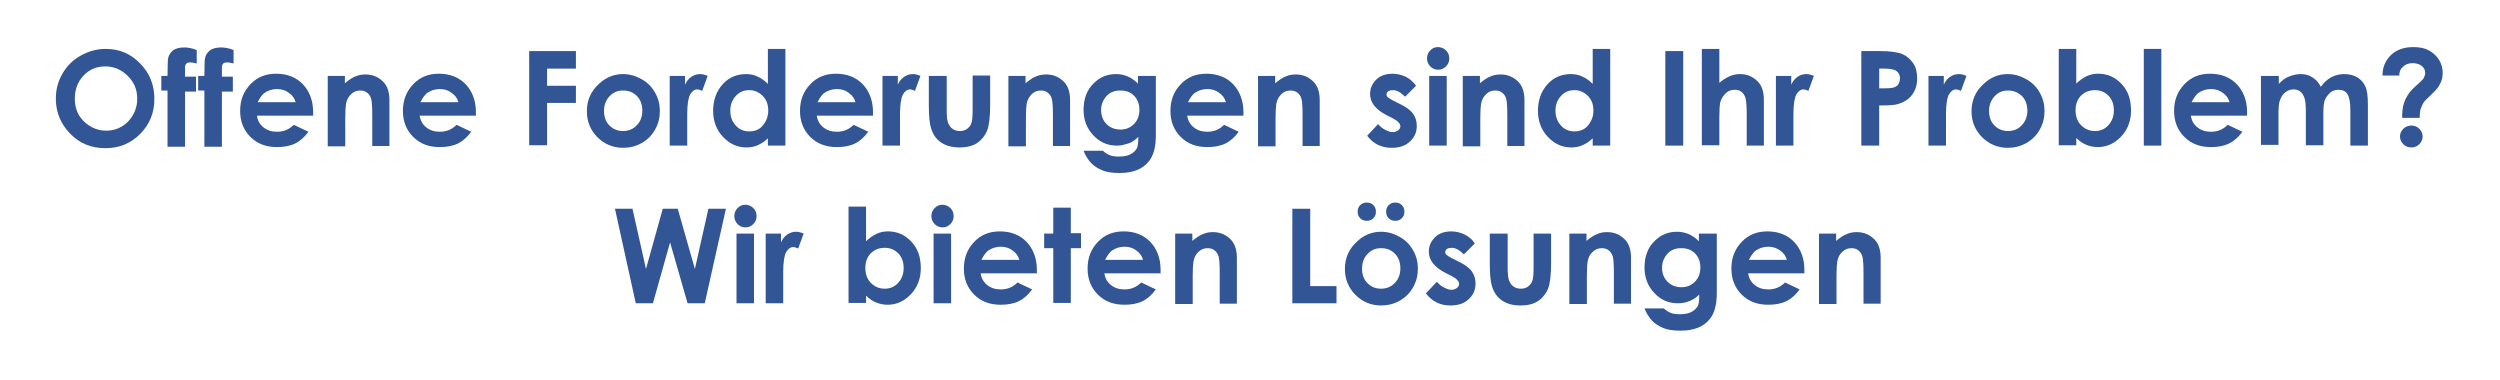 <?xml version="1.0" encoding="utf-8"?>
<!-- Generator: Adobe Illustrator 23.0.1, SVG Export Plug-In . SVG Version: 6.00 Build 0)  -->
<svg version="1.1" xmlns="http://www.w3.org/2000/svg" xmlns:xlink="http://www.w3.org/1999/xlink" x="0px" y="0px"
	 viewBox="0 0 685 104" style="enable-background:new 0 0 685 104;" xml:space="preserve">
<style type="text/css">
	.st0{fill:#315595;}
</style>
<g id="Ebene_1">
</g>
<g id="Ebene_2">
	<g>
		<path class="st0" d="M29,13.4c3.7,0,6.8,1.3,9.4,4c2.6,2.6,3.9,5.9,3.9,9.7c0,3.8-1.3,7-3.9,9.6c-2.6,2.6-5.7,3.9-9.5,3.9
			c-3.9,0-7.1-1.3-9.7-4s-3.9-5.9-3.9-9.6c0-2.5,0.6-4.7,1.8-6.8c1.2-2.1,2.8-3.7,4.9-4.9C24.3,14,26.6,13.4,29,13.4z M28.9,18.2
			c-2.4,0-4.4,0.8-6,2.5s-2.4,3.8-2.4,6.3c0,2.9,1,5.1,3.1,6.8c1.6,1.3,3.4,2,5.5,2c2.3,0,4.3-0.8,6-2.5c1.6-1.7,2.5-3.8,2.5-6.2
			c0-2.5-0.8-4.5-2.5-6.2C33.3,19.1,31.3,18.2,28.9,18.2z"/>
		<path class="st0" d="M44.2,20.8h1.7c0-2.5,0.1-4,0.1-4.4c0.1-1.1,0.6-1.9,1.3-2.5s1.8-0.9,3.2-0.9c1,0,2.1,0.2,3.4,0.7v3.7
			c-0.7-0.2-1.3-0.3-1.7-0.3c-0.6,0-1,0.1-1.2,0.4c-0.2,0.2-0.3,0.5-0.3,1.1l0,2.4h3v4.1h-3v15.1h-4.8V24.8h-1.7V20.8z"/>
		<path class="st0" d="M54.3,20.8H56c0-2.5,0.1-4,0.1-4.4c0.1-1.1,0.6-1.9,1.3-2.5s1.8-0.9,3.2-0.9c1,0,2.1,0.2,3.4,0.7v3.7
			c-0.7-0.2-1.3-0.3-1.7-0.3c-0.6,0-1,0.1-1.2,0.4c-0.2,0.2-0.3,0.5-0.3,1.1l0,2.4h3v4.1h-3v15.1H56V24.8h-1.7V20.8z"/>
		<path class="st0" d="M85.8,31.7H70.4c0.2,1.4,0.8,2.4,1.8,3.2s2.2,1.2,3.7,1.2c1.8,0,3.3-0.6,4.6-1.9l4,1.9
			c-1,1.4-2.2,2.5-3.6,3.2s-3.1,1-5,1c-3,0-5.4-0.9-7.3-2.8s-2.8-4.3-2.8-7.1c0-2.9,0.9-5.3,2.8-7.3s4.2-2.9,7.1-2.9
			c3,0,5.5,1,7.3,2.9s2.8,4.5,2.8,7.6L85.8,31.7z M81,28c-0.3-1.1-0.9-1.9-1.9-2.6c-0.9-0.7-2-1-3.2-1c-1.3,0-2.5,0.4-3.5,1.1
			c-0.6,0.5-1.2,1.3-1.8,2.5H81z"/>
		<path class="st0" d="M89.7,20.8h4.8v2c1.1-0.9,2.1-1.6,3-1.9c0.9-0.4,1.8-0.5,2.7-0.5c1.9,0,3.5,0.7,4.8,2c1.1,1.1,1.7,2.8,1.7,5
			v12.6h-4.7v-8.4c0-2.3-0.1-3.8-0.3-4.5c-0.2-0.8-0.6-1.3-1.1-1.7s-1.1-0.6-1.9-0.6c-1,0-1.8,0.3-2.5,1c-0.7,0.7-1.2,1.5-1.4,2.7
			c-0.1,0.6-0.2,1.9-0.2,3.9v7.7h-4.8V20.8z"/>
		<path class="st0" d="M130.4,31.7H115c0.2,1.4,0.8,2.4,1.8,3.2s2.2,1.2,3.7,1.2c1.8,0,3.3-0.6,4.6-1.9l4,1.9
			c-1,1.4-2.2,2.5-3.6,3.2s-3.1,1-5,1c-3,0-5.4-0.9-7.3-2.8s-2.8-4.3-2.8-7.1c0-2.9,0.9-5.3,2.8-7.3s4.2-2.9,7.1-2.9
			c3,0,5.5,1,7.3,2.9s2.8,4.5,2.8,7.6L130.4,31.7z M125.6,28c-0.3-1.1-0.9-1.9-1.9-2.6c-0.9-0.7-2-1-3.2-1c-1.3,0-2.5,0.4-3.5,1.1
			c-0.6,0.5-1.2,1.3-1.8,2.5H125.6z"/>
		<path class="st0" d="M145,14h12.8v4.8h-7.9v4.7h7.9v4.7h-7.9v11.6H145V14z"/>
		<path class="st0" d="M170.7,20.3c1.8,0,3.5,0.5,5.1,1.4s2.8,2.1,3.7,3.7s1.3,3.2,1.3,5c0,1.8-0.4,3.5-1.3,5.1s-2.1,2.8-3.7,3.7
			s-3.3,1.3-5.1,1.3c-2.7,0-5.1-1-7-2.9s-2.9-4.3-2.9-7.1c0-3,1.1-5.5,3.3-7.5C166,21.2,168.2,20.3,170.7,20.3z M170.7,24.8
			c-1.5,0-2.7,0.5-3.7,1.6c-1,1-1.5,2.4-1.5,4c0,1.7,0.5,3,1.5,4s2.2,1.5,3.7,1.5s2.8-0.5,3.8-1.6c1-1,1.5-2.4,1.5-4s-0.5-3-1.5-4
			C173.5,25.3,172.3,24.8,170.7,24.8z"/>
		<path class="st0" d="M183.6,20.8h4.1v2.4c0.4-0.9,1-1.7,1.8-2.2s1.5-0.7,2.4-0.7c0.6,0,1.3,0.2,2,0.5l-1.5,4.1
			c-0.6-0.3-1-0.4-1.4-0.4c-0.7,0-1.4,0.5-1.9,1.4s-0.8,2.7-0.8,5.4l0,0.9v7.7h-4.8V20.8z"/>
		<path class="st0" d="M210.4,13.4h4.8v26.5h-4.8v-2c-0.9,0.9-1.9,1.5-2.8,1.9c-0.9,0.4-2,0.6-3.1,0.6c-2.5,0-4.6-1-6.4-2.9
			c-1.8-1.9-2.7-4.3-2.7-7.1c0-3,0.9-5.4,2.6-7.3s3.9-2.8,6.4-2.8c1.1,0,2.2,0.2,3.2,0.7c1,0.4,1.9,1.1,2.8,2V13.4z M205.3,24.7
			c-1.5,0-2.7,0.5-3.7,1.6s-1.5,2.4-1.5,4c0,1.7,0.5,3,1.5,4.1c1,1.1,2.2,1.6,3.7,1.6c1.5,0,2.8-0.5,3.7-1.6s1.5-2.4,1.5-4.1
			c0-1.7-0.5-3-1.5-4S206.8,24.7,205.3,24.7z"/>
		<path class="st0" d="M239.2,31.7h-15.4c0.2,1.4,0.8,2.4,1.8,3.2s2.2,1.2,3.7,1.2c1.8,0,3.3-0.6,4.6-1.9l4,1.9
			c-1,1.4-2.2,2.5-3.6,3.2s-3.1,1-5,1c-3,0-5.4-0.9-7.3-2.8s-2.8-4.3-2.8-7.1c0-2.9,0.9-5.3,2.8-7.3s4.2-2.9,7.1-2.9
			c3,0,5.5,1,7.3,2.9s2.8,4.5,2.8,7.6L239.2,31.7z M234.4,28c-0.3-1.1-0.9-1.9-1.9-2.6c-0.9-0.7-2-1-3.2-1c-1.3,0-2.5,0.4-3.5,1.1
			c-0.6,0.5-1.2,1.3-1.8,2.5H234.4z"/>
		<path class="st0" d="M241.9,20.8h4.1v2.4c0.4-0.9,1-1.7,1.8-2.2s1.5-0.7,2.4-0.7c0.6,0,1.3,0.2,2,0.5l-1.5,4.1
			c-0.6-0.3-1-0.4-1.4-0.4c-0.7,0-1.4,0.5-1.9,1.4s-0.8,2.7-0.8,5.4l0,0.9v7.7h-4.8V20.8z"/>
		<path class="st0" d="M254.5,20.8h4.9V30c0,1.8,0.1,3,0.4,3.7s0.6,1.2,1.2,1.6c0.5,0.4,1.2,0.6,2,0.6s1.5-0.2,2-0.6s1-0.9,1.2-1.7
			c0.2-0.6,0.3-1.7,0.3-3.5v-9.4h4.8v8.1c0,3.3-0.3,5.6-0.8,6.9c-0.6,1.5-1.6,2.7-2.8,3.5s-2.8,1.2-4.8,1.2c-2.1,0-3.8-0.5-5.1-1.4
			s-2.2-2.2-2.7-3.9c-0.4-1.2-0.6-3.3-0.6-6.3V20.8z"/>
		<path class="st0" d="M276.2,20.8h4.8v2c1.1-0.9,2.1-1.6,3-1.9c0.9-0.4,1.8-0.5,2.7-0.5c1.9,0,3.5,0.7,4.8,2c1.1,1.1,1.7,2.8,1.7,5
			v12.6h-4.7v-8.4c0-2.3-0.1-3.8-0.3-4.5c-0.2-0.8-0.6-1.3-1.1-1.7s-1.1-0.6-1.9-0.6c-1,0-1.8,0.3-2.5,1c-0.7,0.7-1.2,1.5-1.4,2.7
			c-0.1,0.6-0.2,1.9-0.2,3.9v7.7h-4.8V20.8z"/>
		<path class="st0" d="M311.9,20.8h4.8v16.4c0,3.2-0.7,5.6-2,7.1c-1.7,2.1-4.4,3.1-7.9,3.1c-1.9,0-3.5-0.2-4.7-0.7s-2.4-1.2-3.2-2.1
			s-1.5-2-2-3.3h5.3c0.5,0.5,1.1,0.9,1.8,1.2s1.6,0.4,2.6,0.4c1.3,0,2.3-0.2,3.1-0.6s1.3-0.9,1.7-1.5s0.5-1.7,0.5-3.3
			c-0.8,0.8-1.7,1.5-2.7,1.8s-2,0.6-3.1,0.6c-2.6,0-4.7-0.9-6.5-2.8s-2.7-4.2-2.7-7c0-3,0.9-5.5,2.8-7.3c1.7-1.7,3.7-2.5,6.1-2.5
			c1.1,0,2.1,0.2,3.1,0.6s2,1.1,2.9,2V20.8z M306.9,24.8c-1.5,0-2.8,0.5-3.7,1.5s-1.5,2.3-1.5,3.8c0,1.6,0.5,2.9,1.5,3.9
			s2.3,1.5,3.8,1.5c1.5,0,2.7-0.5,3.7-1.5s1.5-2.3,1.5-3.9c0-1.6-0.5-2.9-1.5-3.9S308.5,24.8,306.9,24.8z"/>
		<path class="st0" d="M340.7,31.7h-15.4c0.2,1.4,0.8,2.4,1.8,3.2s2.2,1.2,3.7,1.2c1.8,0,3.3-0.6,4.6-1.9l4,1.9
			c-1,1.4-2.2,2.5-3.6,3.2s-3.1,1-5,1c-3,0-5.4-0.9-7.3-2.8s-2.8-4.3-2.8-7.1c0-2.9,0.9-5.3,2.8-7.3s4.2-2.9,7.1-2.9
			c3,0,5.5,1,7.3,2.9s2.8,4.5,2.8,7.6L340.7,31.7z M335.9,28c-0.3-1.1-0.9-1.9-1.9-2.6c-0.9-0.7-2-1-3.2-1c-1.3,0-2.5,0.4-3.5,1.1
			c-0.6,0.5-1.2,1.3-1.8,2.5H335.9z"/>
		<path class="st0" d="M344.6,20.8h4.8v2c1.1-0.9,2.1-1.6,3-1.9c0.9-0.4,1.8-0.5,2.7-0.5c1.9,0,3.5,0.7,4.8,2c1.1,1.1,1.7,2.8,1.7,5
			v12.6h-4.7v-8.4c0-2.3-0.1-3.8-0.3-4.5c-0.2-0.8-0.6-1.3-1.1-1.7s-1.1-0.6-1.9-0.6c-1,0-1.8,0.3-2.5,1c-0.7,0.7-1.2,1.5-1.4,2.7
			c-0.1,0.6-0.2,1.9-0.2,3.9v7.7h-4.8V20.8z"/>
		<path class="st0" d="M388,23.5l-3,3c-1.2-1.2-2.3-1.8-3.3-1.8c-0.5,0-1,0.1-1.3,0.3s-0.5,0.5-0.5,0.9c0,0.3,0.1,0.5,0.3,0.7
			s0.7,0.5,1.4,0.9l1.8,0.9c1.9,0.9,3.1,1.8,3.8,2.8s1,2.1,1,3.3c0,1.7-0.6,3.1-1.9,4.3s-2.9,1.7-5,1.7c-2.8,0-5-1.1-6.7-3.3l3-3.2
			c0.6,0.7,1.2,1.2,2,1.6s1.4,0.6,2,0.6c0.6,0,1.1-0.2,1.5-0.5s0.6-0.7,0.6-1.1c0-0.7-0.7-1.5-2.1-2.2l-1.6-0.8
			c-3.1-1.6-4.6-3.5-4.6-5.9c0-1.5,0.6-2.8,1.7-3.9s2.7-1.6,4.5-1.6c1.2,0,2.4,0.3,3.5,0.8S387.2,22.4,388,23.5z"/>
		<path class="st0" d="M394,12.9c0.8,0,1.6,0.3,2.2,0.9c0.6,0.6,0.9,1.3,0.9,2.2c0,0.9-0.3,1.6-0.9,2.2c-0.6,0.6-1.3,0.9-2.1,0.9
			c-0.9,0-1.6-0.3-2.2-0.9c-0.6-0.6-0.9-1.4-0.9-2.2c0-0.8,0.3-1.6,0.9-2.2S393.1,12.9,394,12.9z M391.6,20.8h4.8v19.1h-4.8V20.8z"
			/>
		<path class="st0" d="M400.7,20.8h4.8v2c1.1-0.9,2.1-1.6,3-1.9c0.9-0.4,1.8-0.5,2.7-0.5c1.9,0,3.5,0.7,4.8,2c1.1,1.1,1.7,2.8,1.7,5
			v12.6h-4.7v-8.4c0-2.3-0.1-3.8-0.3-4.5c-0.2-0.8-0.6-1.3-1.1-1.7s-1.1-0.6-1.9-0.6c-1,0-1.8,0.3-2.5,1c-0.7,0.7-1.2,1.5-1.4,2.7
			c-0.1,0.6-0.2,1.9-0.2,3.9v7.7h-4.8V20.8z"/>
		<path class="st0" d="M436.4,13.4h4.8v26.5h-4.8v-2c-0.9,0.9-1.9,1.5-2.8,1.9c-0.9,0.4-2,0.6-3.1,0.6c-2.5,0-4.6-1-6.4-2.9
			s-2.7-4.3-2.7-7.1c0-3,0.9-5.4,2.6-7.3s3.9-2.8,6.4-2.8c1.1,0,2.2,0.2,3.2,0.7c1,0.4,1.9,1.1,2.8,2V13.4z M431.4,24.7
			c-1.5,0-2.7,0.5-3.7,1.6s-1.5,2.4-1.5,4c0,1.7,0.5,3,1.5,4.1c1,1.1,2.2,1.6,3.7,1.6c1.5,0,2.8-0.5,3.7-1.6s1.5-2.4,1.5-4.1
			c0-1.7-0.5-3-1.5-4S432.9,24.7,431.4,24.7z"/>
		<path class="st0" d="M456.3,14h4.9v25.9h-4.9V14z"/>
		<path class="st0" d="M466.3,13.4h4.8v9.3c0.9-0.8,1.9-1.4,2.8-1.8s1.9-0.6,2.9-0.6c1.9,0,3.5,0.7,4.8,2c1.1,1.1,1.7,2.8,1.7,5
			v12.6h-4.7v-8.4c0-2.2-0.1-3.7-0.3-4.5s-0.6-1.4-1.1-1.8s-1.1-0.6-1.9-0.6c-1,0-1.8,0.3-2.5,1s-1.2,1.5-1.5,2.6
			c-0.1,0.6-0.2,1.9-0.2,3.9v7.7h-4.8V13.4z"/>
		<path class="st0" d="M486.7,20.8h4.1v2.4c0.4-0.9,1-1.7,1.8-2.2s1.5-0.7,2.4-0.7c0.6,0,1.3,0.2,2,0.5l-1.5,4.1
			c-0.6-0.3-1-0.4-1.4-0.4c-0.7,0-1.4,0.5-1.9,1.4s-0.8,2.7-0.8,5.4l0,0.9v7.7h-4.8V20.8z"/>
		<path class="st0" d="M509.9,14h5.2c2.8,0,4.9,0.3,6.1,0.8s2.2,1.4,3,2.5s1.1,2.6,1.1,4.2c0,1.8-0.5,3.3-1.4,4.5s-2.2,2-3.8,2.5
			c-0.9,0.3-2.7,0.4-5.2,0.4v11h-4.9V14z M514.9,24.2h1.6c1.2,0,2.1-0.1,2.6-0.3c0.5-0.2,0.9-0.5,1.1-0.9s0.4-0.9,0.4-1.5
			c0-1-0.4-1.7-1.2-2.2c-0.6-0.3-1.6-0.5-3.1-0.5h-1.4V24.2z"/>
		<path class="st0" d="M528.5,20.8h4.1v2.4c0.4-0.9,1-1.7,1.8-2.2s1.5-0.7,2.4-0.7c0.6,0,1.3,0.2,2,0.5l-1.5,4.1
			c-0.6-0.3-1-0.4-1.4-0.4c-0.7,0-1.4,0.5-1.9,1.4s-0.8,2.7-0.8,5.4l0,0.9v7.7h-4.8V20.8z"/>
		<path class="st0" d="M550.1,20.3c1.8,0,3.5,0.5,5.1,1.4s2.8,2.1,3.7,3.7s1.3,3.2,1.3,5c0,1.8-0.4,3.5-1.3,5.1s-2.1,2.8-3.7,3.7
			s-3.3,1.3-5.1,1.3c-2.7,0-5.1-1-7-2.9s-2.9-4.3-2.9-7.1c0-3,1.1-5.5,3.3-7.5C545.4,21.2,547.6,20.3,550.1,20.3z M550.2,24.8
			c-1.5,0-2.7,0.5-3.7,1.6s-1.5,2.4-1.5,4c0,1.7,0.5,3,1.5,4c1,1,2.2,1.5,3.7,1.5s2.8-0.5,3.8-1.6s1.5-2.4,1.5-4s-0.5-3-1.5-4
			C552.9,25.3,551.7,24.8,550.2,24.8z"/>
		<path class="st0" d="M568.9,13.4v9.5c0.9-0.9,1.8-1.5,2.8-2s2.1-0.7,3.2-0.7c2.5,0,4.6,0.9,6.4,2.8s2.6,4.3,2.6,7.3
			c0,2.8-0.9,5.2-2.7,7.1s-3.9,2.9-6.4,2.9c-1.1,0-2.1-0.2-3.1-0.6s-1.9-1-2.8-1.9v2h-4.8V13.4H568.9z M574,24.7
			c-1.5,0-2.8,0.5-3.8,1.5s-1.5,2.4-1.5,4c0,1.7,0.5,3.1,1.5,4.1s2.2,1.6,3.8,1.6c1.5,0,2.7-0.5,3.7-1.6s1.5-2.4,1.5-4.1
			c0-1.6-0.5-3-1.5-4S575.5,24.7,574,24.7z"/>
		<path class="st0" d="M587.4,13.4h4.8v26.5h-4.8V13.4z"/>
		<path class="st0" d="M615.7,31.7h-15.4c0.2,1.4,0.8,2.4,1.8,3.2s2.2,1.2,3.7,1.2c1.8,0,3.3-0.6,4.6-1.9l4,1.9
			c-1,1.4-2.2,2.5-3.6,3.2s-3.1,1-5,1c-3,0-5.4-0.9-7.3-2.8s-2.8-4.3-2.8-7.1c0-2.9,0.9-5.3,2.8-7.3s4.2-2.9,7.1-2.9
			c3,0,5.5,1,7.3,2.9s2.8,4.5,2.8,7.6L615.7,31.7z M610.9,28c-0.3-1.1-0.9-1.9-1.9-2.6c-0.9-0.7-2-1-3.2-1c-1.3,0-2.5,0.4-3.5,1.1
			c-0.6,0.5-1.2,1.3-1.8,2.5H610.9z"/>
		<path class="st0" d="M619.6,20.8h4.8V23c0.8-0.9,1.7-1.6,2.7-2s2.1-0.7,3.3-0.7c1.2,0,2.3,0.3,3.2,0.9c1,0.6,1.7,1.4,2.3,2.6
			c0.8-1.1,1.7-2,2.8-2.6c1.1-0.6,2.3-0.9,3.6-0.9c1.4,0,2.6,0.3,3.6,0.9c1,0.6,1.8,1.5,2.2,2.5c0.5,1,0.7,2.7,0.7,5v11.2H644v-9.7
			c0-2.2-0.3-3.6-0.8-4.4s-1.3-1.2-2.4-1.2c-0.8,0-1.6,0.2-2.2,0.7s-1.1,1.1-1.5,1.9s-0.5,2.2-0.5,4v8.6h-4.8v-9.3
			c0-1.7-0.1-2.9-0.4-3.7s-0.6-1.3-1.1-1.7c-0.5-0.4-1.1-0.6-1.8-0.6c-0.8,0-1.5,0.2-2.2,0.7c-0.7,0.5-1.1,1.1-1.5,2s-0.5,2.2-0.5,4
			v8.5h-4.8V20.8z"/>
		<path class="st0" d="M657.4,20.7h-4.6c0-2.3,0.8-4.1,2.3-5.6c1.6-1.5,3.6-2.2,6.2-2.2c1.7,0,3.1,0.3,4.2,0.9s2.1,1.5,2.8,2.6
			s1,2.4,1,3.6c0,0.7-0.1,1.4-0.3,2s-0.6,1.4-1.1,2.1c-0.3,0.4-1,1.1-2,2.1c-1,0.9-1.7,1.6-1.9,2s-0.5,0.9-0.7,1.5s-0.3,1.5-0.3,2.6
			h-4.8l0-0.8c0-1.6,0.3-3,0.9-4.3s1.5-2.5,2.8-3.6c1.2-1.1,2-1.8,2.2-2.2s0.4-0.9,0.4-1.4c0-0.8-0.3-1.4-0.9-1.9s-1.5-0.8-2.5-0.8
			c-1.1,0-2,0.3-2.7,1C657.7,18.9,657.4,19.7,657.4,20.7z M660.7,34.4c0.9,0,1.6,0.3,2.2,0.9s0.9,1.3,0.9,2.1s-0.3,1.5-0.9,2.1
			s-1.3,0.9-2.2,0.9s-1.6-0.3-2.2-0.9s-0.9-1.3-0.9-2.1s0.3-1.5,0.9-2.1S659.9,34.4,660.7,34.4z"/>
		<path class="st0" d="M168.5,57.2h4.8l3.7,16.5l4.6-16.5h4.1l4.7,16.5l3.7-16.5h4.8l-5.8,25.9h-4.7l-4.8-16.7l-4.7,16.7h-4.7
			L168.5,57.2z"/>
		<path class="st0" d="M204.2,56.1c0.8,0,1.6,0.3,2.2,0.9c0.6,0.6,0.9,1.3,0.9,2.2c0,0.9-0.3,1.6-0.9,2.2s-1.3,0.9-2.1,0.9
			c-0.9,0-1.6-0.3-2.2-0.9c-0.6-0.6-0.9-1.4-0.9-2.2c0-0.8,0.3-1.6,0.9-2.2C202.7,56.4,203.4,56.1,204.2,56.1z M201.8,64h4.8v19.1
			h-4.8V64z"/>
		<path class="st0" d="M209.9,64h4.1v2.4c0.4-0.9,1-1.7,1.8-2.2s1.5-0.7,2.4-0.7c0.6,0,1.3,0.2,2,0.5l-1.5,4.1
			c-0.6-0.3-1-0.4-1.4-0.4c-0.7,0-1.4,0.5-1.9,1.4s-0.8,2.7-0.8,5.4l0,0.9v7.7h-4.8V64z"/>
		<path class="st0" d="M237.3,56.6v9.5c0.9-0.9,1.8-1.5,2.8-2s2.1-0.7,3.2-0.7c2.5,0,4.6,0.9,6.4,2.8s2.6,4.3,2.6,7.3
			c0,2.8-0.9,5.2-2.7,7.1s-3.9,2.9-6.4,2.9c-1.1,0-2.1-0.2-3.1-0.6s-1.9-1-2.8-1.9v2h-4.8V56.6H237.3z M242.4,67.9
			c-1.5,0-2.8,0.5-3.8,1.5s-1.5,2.4-1.5,4c0,1.7,0.5,3.1,1.5,4.1s2.2,1.6,3.8,1.6c1.5,0,2.7-0.5,3.7-1.6s1.5-2.4,1.5-4.1
			c0-1.6-0.5-3-1.5-4S243.9,67.9,242.4,67.9z"/>
		<path class="st0" d="M258.2,56.1c0.8,0,1.6,0.3,2.2,0.9c0.6,0.6,0.9,1.3,0.9,2.2c0,0.9-0.3,1.6-0.9,2.2s-1.3,0.9-2.1,0.9
			c-0.9,0-1.6-0.3-2.2-0.9c-0.6-0.6-0.9-1.4-0.9-2.2c0-0.8,0.3-1.6,0.9-2.2C256.7,56.4,257.4,56.1,258.2,56.1z M255.8,64h4.8v19.1
			h-4.8V64z"/>
		<path class="st0" d="M284.1,74.9h-15.4c0.2,1.4,0.8,2.4,1.8,3.2s2.2,1.2,3.7,1.2c1.8,0,3.3-0.6,4.6-1.9l4,1.9
			c-1,1.4-2.2,2.5-3.6,3.2s-3.1,1-5,1c-3,0-5.4-0.9-7.3-2.8s-2.8-4.3-2.8-7.1c0-2.9,0.9-5.3,2.8-7.3s4.2-2.9,7.1-2.9
			c3,0,5.5,1,7.3,2.9s2.8,4.5,2.8,7.6L284.1,74.9z M279.3,71.2c-0.3-1.1-0.9-1.9-1.9-2.6c-0.9-0.7-2-1-3.2-1c-1.3,0-2.5,0.4-3.5,1.1
			c-0.6,0.5-1.2,1.3-1.8,2.5H279.3z"/>
		<path class="st0" d="M288.6,56.9h4.8v7h2.8v4.1h-2.8v15h-4.8v-15h-2.5V64h2.5V56.9z"/>
		<path class="st0" d="M318,74.9h-15.4c0.2,1.4,0.8,2.4,1.8,3.2s2.2,1.2,3.7,1.2c1.8,0,3.3-0.6,4.6-1.9l4,1.9
			c-1,1.4-2.2,2.5-3.6,3.2s-3.1,1-5,1c-3,0-5.4-0.9-7.3-2.8s-2.8-4.3-2.8-7.1c0-2.9,0.9-5.3,2.8-7.3s4.2-2.9,7.1-2.9
			c3,0,5.5,1,7.3,2.9s2.8,4.5,2.8,7.6L318,74.9z M313.2,71.2c-0.3-1.1-0.9-1.9-1.9-2.6c-0.9-0.7-2-1-3.2-1c-1.3,0-2.5,0.4-3.5,1.1
			c-0.6,0.5-1.2,1.3-1.8,2.5H313.2z"/>
		<path class="st0" d="M321.9,64h4.8v2c1.1-0.9,2.1-1.6,3-1.9c0.9-0.4,1.8-0.5,2.7-0.5c1.9,0,3.5,0.7,4.8,2c1.1,1.1,1.7,2.8,1.7,5
			v12.6h-4.7v-8.4c0-2.3-0.1-3.8-0.3-4.5s-0.6-1.3-1.1-1.7s-1.1-0.6-1.9-0.6c-1,0-1.8,0.3-2.5,1c-0.7,0.6-1.2,1.5-1.4,2.7
			c-0.1,0.6-0.2,1.9-0.2,3.9v7.7h-4.8V64z"/>
		<path class="st0" d="M354.1,57.2h4.9v21.2h7.2v4.7h-12.1V57.2z"/>
		<path class="st0" d="M378.4,63.5c1.8,0,3.5,0.5,5.1,1.4s2.8,2.1,3.7,3.7s1.3,3.2,1.3,5c0,1.8-0.4,3.5-1.3,5.1s-2.1,2.8-3.7,3.7
			s-3.3,1.3-5.1,1.3c-2.7,0-5.1-1-7-2.9s-2.9-4.3-2.9-7.1c0-3,1.1-5.5,3.3-7.5C373.7,64.4,375.9,63.5,378.4,63.5z M374.5,55.5
			c0.7,0,1.3,0.2,1.8,0.7s0.7,1.1,0.7,1.8c0,0.7-0.2,1.3-0.7,1.8s-1.1,0.7-1.8,0.7c-0.7,0-1.3-0.2-1.8-0.7S372,58.7,372,58
			c0-0.7,0.2-1.3,0.7-1.8S373.9,55.5,374.5,55.5z M378.4,68c-1.5,0-2.7,0.5-3.7,1.6c-1,1-1.5,2.4-1.5,4c0,1.7,0.5,3,1.5,4
			c1,1,2.2,1.5,3.7,1.5s2.8-0.5,3.8-1.6c1-1,1.5-2.4,1.5-4s-0.5-3-1.5-4S380,68,378.4,68z M382.3,55.5c0.7,0,1.3,0.2,1.8,0.7
			s0.7,1.1,0.7,1.8c0,0.7-0.2,1.3-0.7,1.8s-1.1,0.7-1.8,0.7c-0.7,0-1.3-0.2-1.8-0.7s-0.7-1.1-0.7-1.8c0-0.7,0.2-1.3,0.7-1.8
			S381.6,55.5,382.3,55.5z"/>
		<path class="st0" d="M404.1,66.7l-3,3c-1.2-1.2-2.3-1.8-3.3-1.8c-0.5,0-1,0.1-1.3,0.3s-0.5,0.5-0.5,0.9c0,0.3,0.1,0.5,0.3,0.7
			s0.7,0.5,1.4,0.9l1.8,0.9c1.9,0.9,3.1,1.8,3.8,2.8s1,2.1,1,3.3c0,1.7-0.6,3.1-1.9,4.3s-2.9,1.7-5,1.7c-2.8,0-5-1.1-6.7-3.3l3-3.2
			c0.6,0.7,1.2,1.2,2,1.6s1.4,0.6,2,0.6c0.6,0,1.1-0.2,1.5-0.5s0.6-0.7,0.6-1.1c0-0.7-0.7-1.5-2.1-2.2l-1.6-0.8
			c-3.1-1.6-4.6-3.5-4.6-5.9c0-1.5,0.6-2.8,1.7-3.9s2.7-1.6,4.5-1.6c1.2,0,2.4,0.3,3.5,0.8S403.4,65.6,404.1,66.7z"/>
		<path class="st0" d="M408.2,64h4.9v9.2c0,1.8,0.1,3,0.4,3.7s0.6,1.2,1.2,1.6s1.2,0.6,2,0.6s1.5-0.2,2-0.6s1-0.9,1.2-1.7
			c0.2-0.6,0.3-1.7,0.3-3.5V64h4.8v8.1c0,3.3-0.3,5.6-0.8,6.9c-0.6,1.5-1.6,2.7-2.8,3.5s-2.8,1.2-4.8,1.2c-2.1,0-3.8-0.5-5.1-1.4
			s-2.2-2.2-2.7-3.9c-0.4-1.2-0.6-3.3-0.6-6.3V64z"/>
		<path class="st0" d="M429.9,64h4.8v2c1.1-0.9,2.1-1.6,3-1.9c0.9-0.4,1.8-0.5,2.7-0.5c1.9,0,3.5,0.7,4.8,2c1.1,1.1,1.7,2.8,1.7,5
			v12.6h-4.7v-8.4c0-2.3-0.1-3.8-0.3-4.5c-0.2-0.7-0.6-1.3-1.1-1.7s-1.1-0.6-1.9-0.6c-1,0-1.8,0.3-2.5,1c-0.7,0.6-1.2,1.5-1.4,2.7
			c-0.1,0.6-0.2,1.9-0.2,3.9v7.7h-4.8V64z"/>
		<path class="st0" d="M465.6,64h4.8v16.4c0,3.2-0.7,5.6-2,7.1c-1.7,2.1-4.4,3.1-7.9,3.1c-1.9,0-3.5-0.2-4.7-0.7s-2.4-1.2-3.2-2.1
			s-1.5-2-2-3.3h5.3c0.5,0.5,1.1,0.9,1.8,1.2s1.6,0.4,2.6,0.4c1.3,0,2.3-0.2,3.1-0.6s1.3-0.9,1.7-1.5s0.5-1.7,0.5-3.3
			c-0.8,0.8-1.7,1.4-2.7,1.8s-2,0.6-3.1,0.6c-2.6,0-4.7-0.9-6.5-2.8s-2.7-4.2-2.7-7c0-3,0.9-5.5,2.8-7.3c1.7-1.7,3.7-2.5,6.1-2.5
			c1.1,0,2.1,0.2,3.1,0.6s2,1.1,2.9,2V64z M460.6,68c-1.5,0-2.8,0.5-3.7,1.5s-1.5,2.3-1.5,3.8c0,1.6,0.5,2.9,1.5,3.9
			s2.3,1.5,3.8,1.5c1.5,0,2.7-0.5,3.7-1.5s1.5-2.3,1.5-3.9c0-1.6-0.5-2.9-1.5-3.9S462.2,68,460.6,68z"/>
		<path class="st0" d="M494.4,74.9H479c0.2,1.4,0.8,2.4,1.8,3.2s2.2,1.2,3.7,1.2c1.8,0,3.3-0.6,4.6-1.9l4,1.9
			c-1,1.4-2.2,2.5-3.6,3.2s-3.1,1-5,1c-3,0-5.4-0.9-7.3-2.8s-2.8-4.3-2.8-7.1c0-2.9,0.9-5.3,2.8-7.3s4.2-2.9,7.1-2.9
			c3,0,5.5,1,7.3,2.9s2.8,4.5,2.8,7.6L494.4,74.9z M489.6,71.2c-0.3-1.1-0.9-1.9-1.9-2.6s-2-1-3.2-1c-1.3,0-2.5,0.4-3.5,1.1
			c-0.6,0.5-1.2,1.3-1.8,2.5H489.6z"/>
		<path class="st0" d="M498.3,64h4.8v2c1.1-0.9,2.1-1.6,3-1.9c0.9-0.4,1.8-0.5,2.7-0.5c1.9,0,3.5,0.7,4.8,2c1.1,1.1,1.7,2.8,1.7,5
			v12.6h-4.7v-8.4c0-2.3-0.1-3.8-0.3-4.5c-0.2-0.7-0.6-1.3-1.1-1.7s-1.1-0.6-1.9-0.6c-1,0-1.8,0.3-2.5,1c-0.7,0.6-1.2,1.5-1.4,2.7
			c-0.1,0.6-0.2,1.9-0.2,3.9v7.7h-4.8V64z"/>
	</g>
</g>
</svg>
